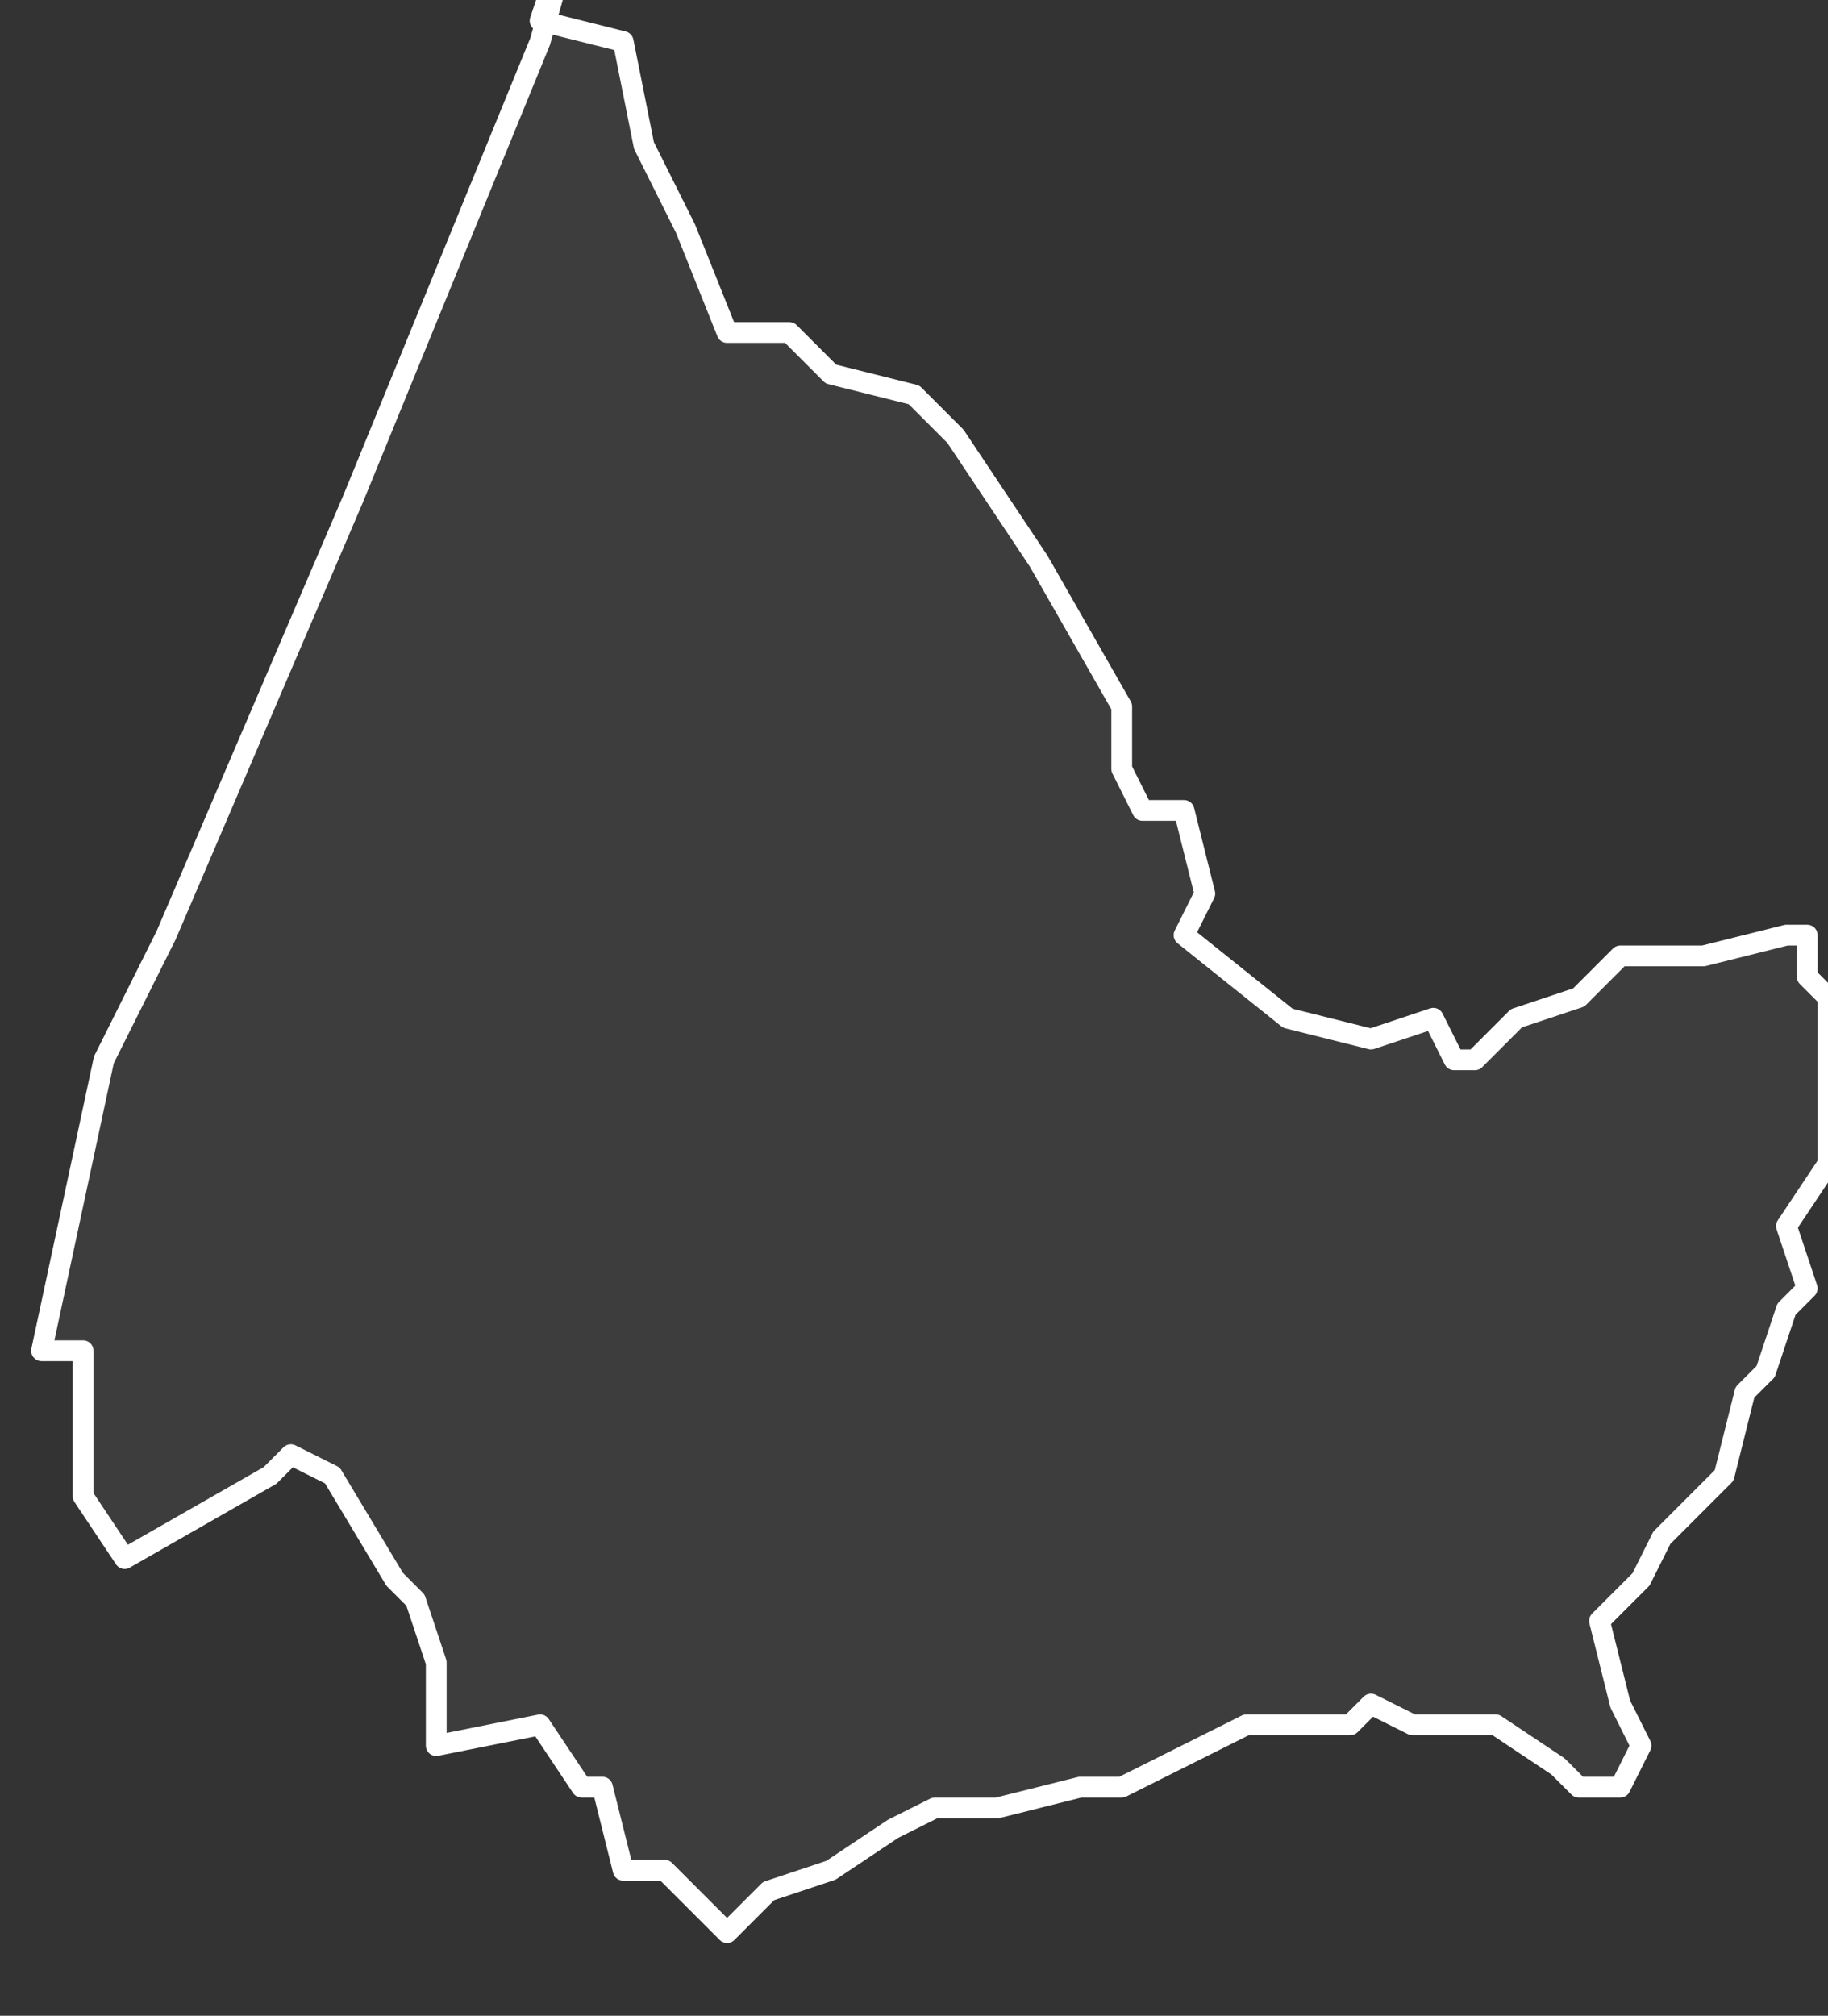 <svg xmlns="http://www.w3.org/2000/svg" version="1.2" viewBox="2.341 -70.873 0.088 0.097"><rect x="2.341" y="-70.873" width="0.088" height="0.097" fill="#333333" stroke="none"/><g><path fill="#fff" fill-opacity=".05" fill-rule="evenodd" stroke="#fff" stroke-linecap="round" stroke-linejoin="round" stroke-width=".001" d="m2.367-70.872.004.001.001.005.002.004.002.005.003 0.0.002.002.004.001.002.002.004.006.004.007-0.0.003.001.002h.002l.001.004-.001.002.005.004.004.001.003-.001.001.002.001 0.0.002-.002.003-.001.002-.002.004 0.0.004-.001.001-0.0 0.0.002.001.001-0.0.008-.002.003.001.003-.001.001-.001.003-.001.001-.001.004-.003.003-.001.002-.002.002.001.004.001.002-.001.002-.002-0-.001-.001-.003-.002-.004 0-.002-.001-.001.001-.002-0-.003 0-.006.003-.002 0-.004.001-.003 0-.002.001-.003.002-.003.001-.002.002-.002-.002-.001-.001-.002 0-.001-.004h-.001l-.002-.003-.005.001 0-.004-.001-.003-.001-.001-.003-.005-.002-.001-.001.001-.007.004-.002-.003-0-.007-.002 0.0.003-.014.003-.006.003-.007.006-.014.009-.022.002-.007Z" class="polygon"/></g></svg>
